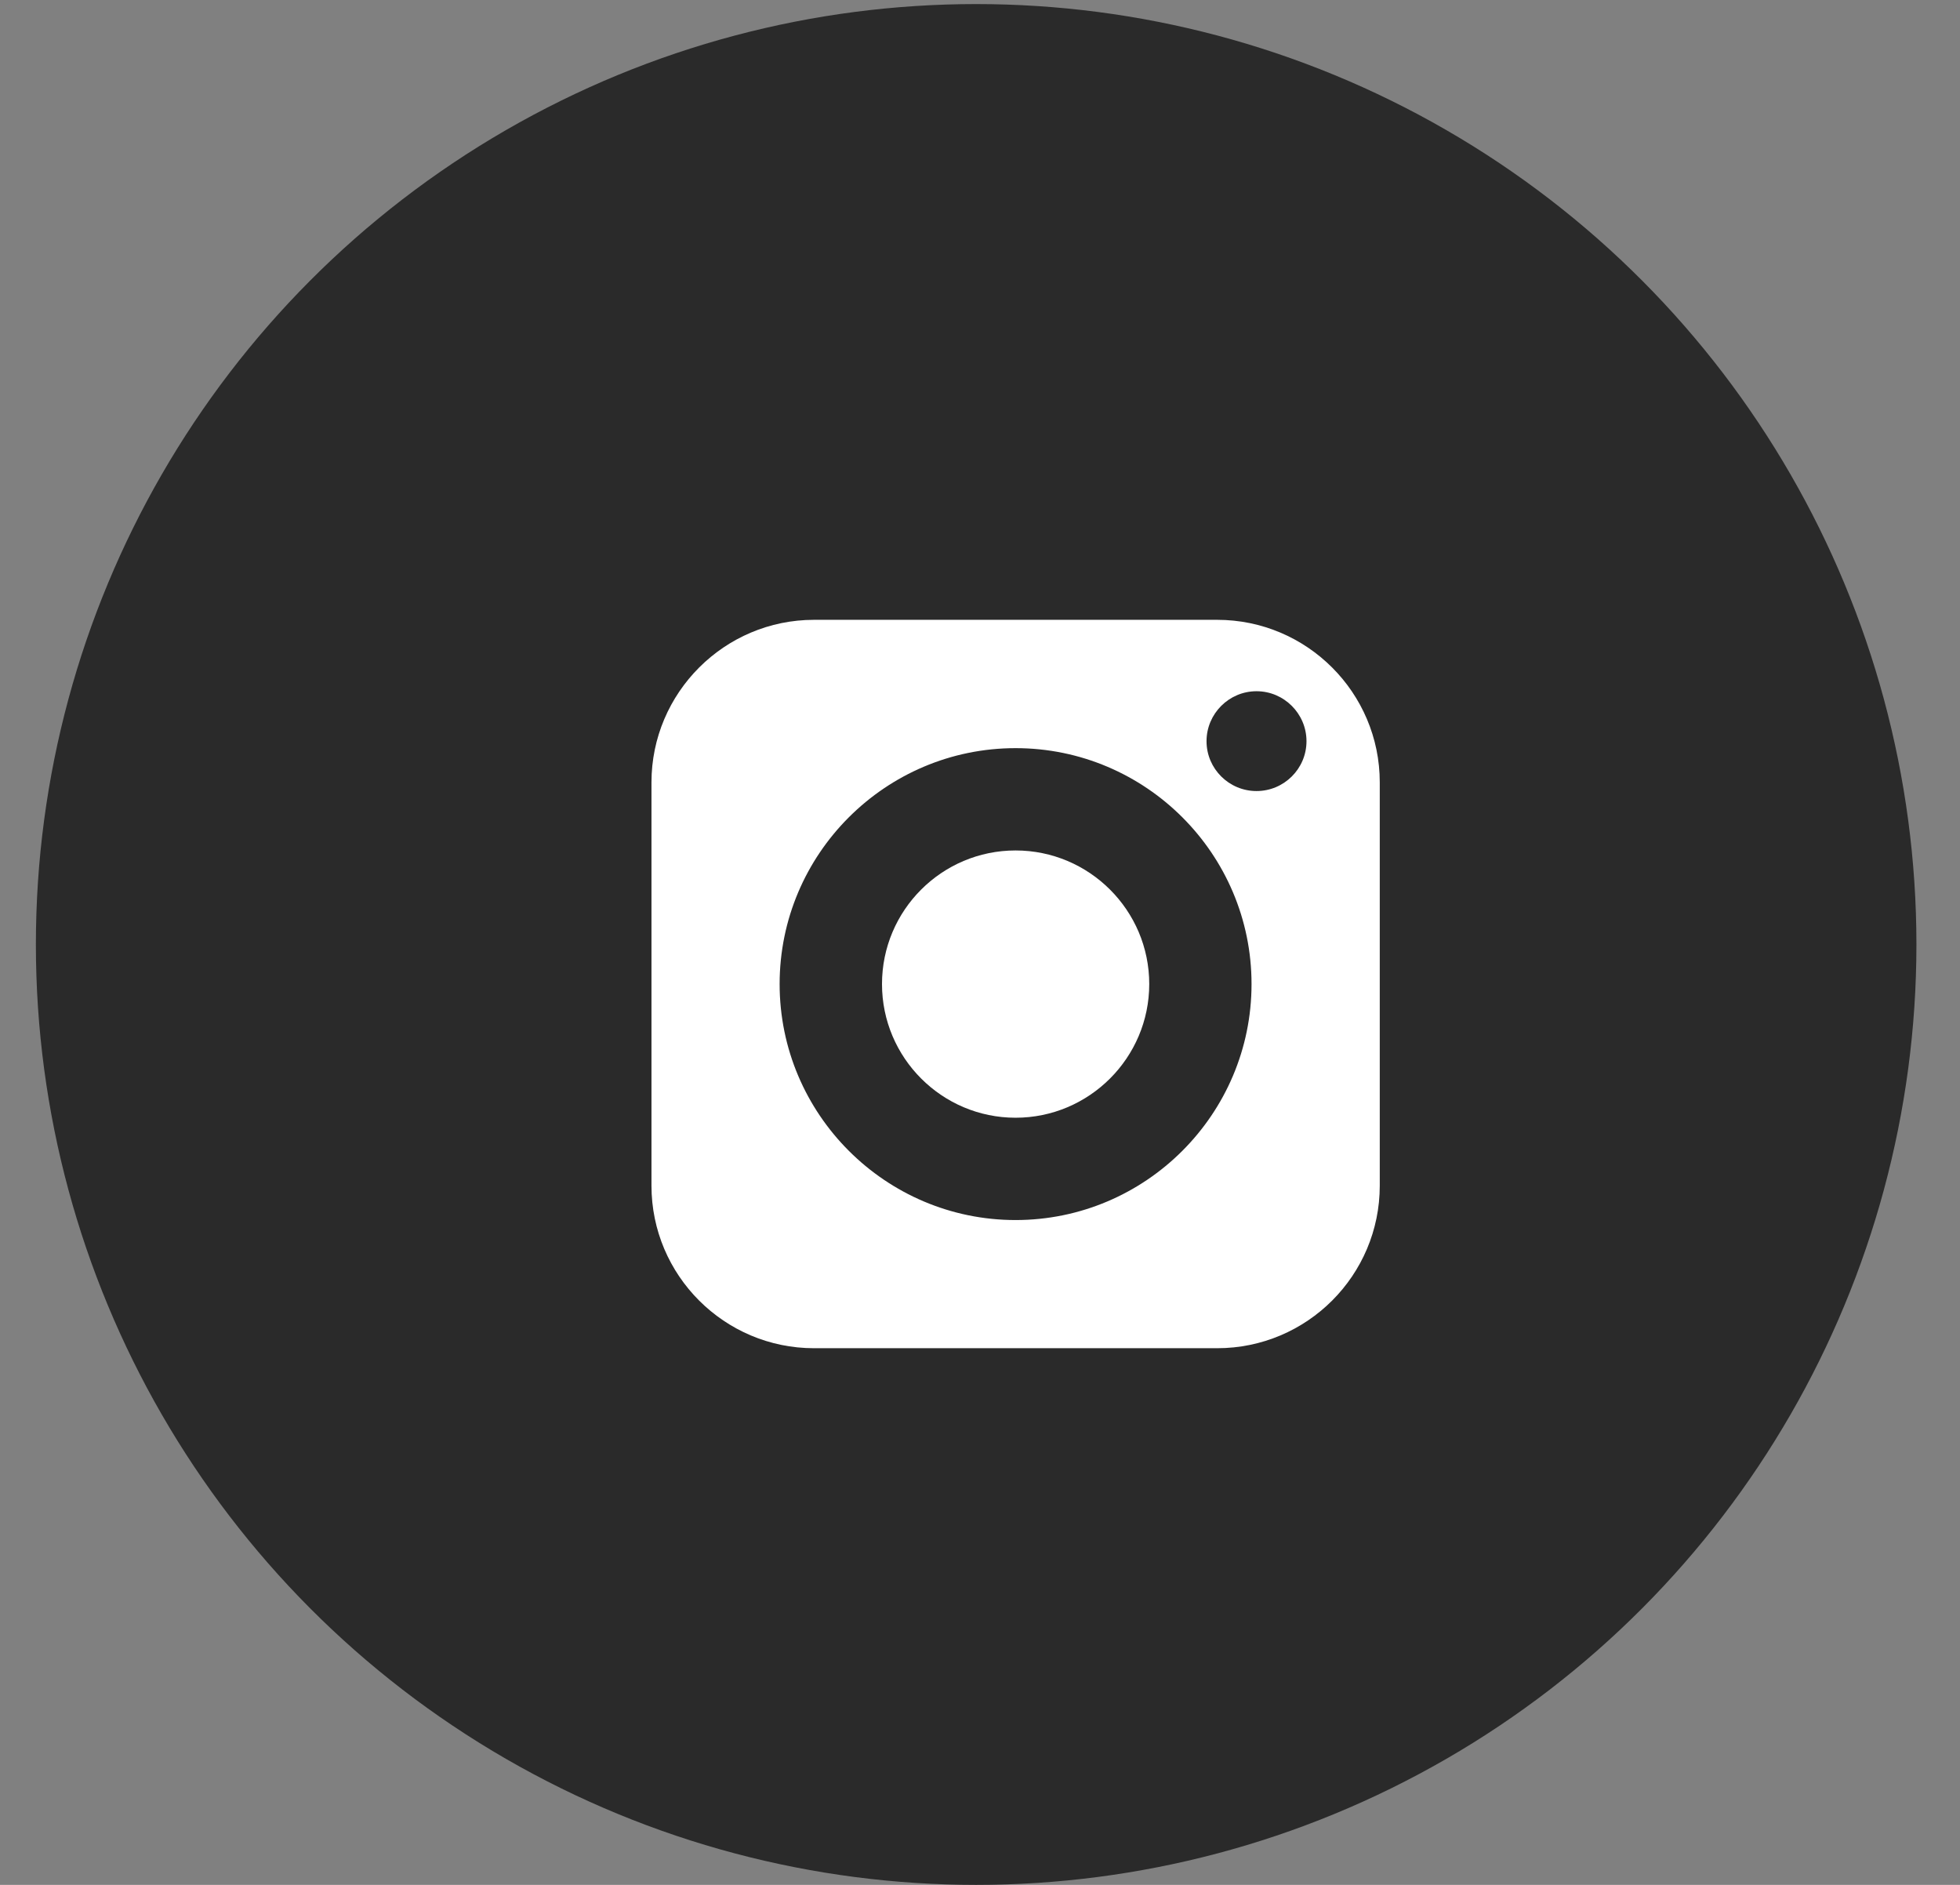 <svg width="26" height="25" viewBox="0 0 26 25" fill="none" xmlns="http://www.w3.org/2000/svg">
<rect x="0" y="0" width="26" height="25" fill="#808080" stroke="none"/>
<circle cx="12.949" cy="12.527" r="12.473" fill="#2A2A2A"/>
<path d="M13.472 11.28C12.494 11.28 11.7 12.074 11.7 13.052C11.7 14.029 12.494 14.825 13.472 14.825C14.449 14.825 15.245 14.029 15.245 13.052C15.245 12.074 14.449 11.28 13.472 11.28Z" fill="white"/>
<path d="M16.146 8.221H10.798C9.61 8.221 8.642 9.189 8.642 10.377V15.726C8.642 16.916 9.61 17.882 10.798 17.882H16.146C17.337 17.882 18.303 16.916 18.303 15.726V10.377C18.303 9.189 17.337 8.221 16.146 8.221ZM13.472 16.182C11.747 16.182 10.342 14.777 10.342 13.052C10.342 11.326 11.747 9.923 13.472 9.923C15.198 9.923 16.602 11.326 16.602 13.052C16.602 14.777 15.198 16.182 13.472 16.182ZM16.668 10.492C16.303 10.492 16.005 10.196 16.005 9.831C16.005 9.466 16.303 9.168 16.668 9.168C17.033 9.168 17.331 9.466 17.331 9.831C17.331 10.196 17.033 10.492 16.668 10.492Z" fill="white"/>
</svg>
